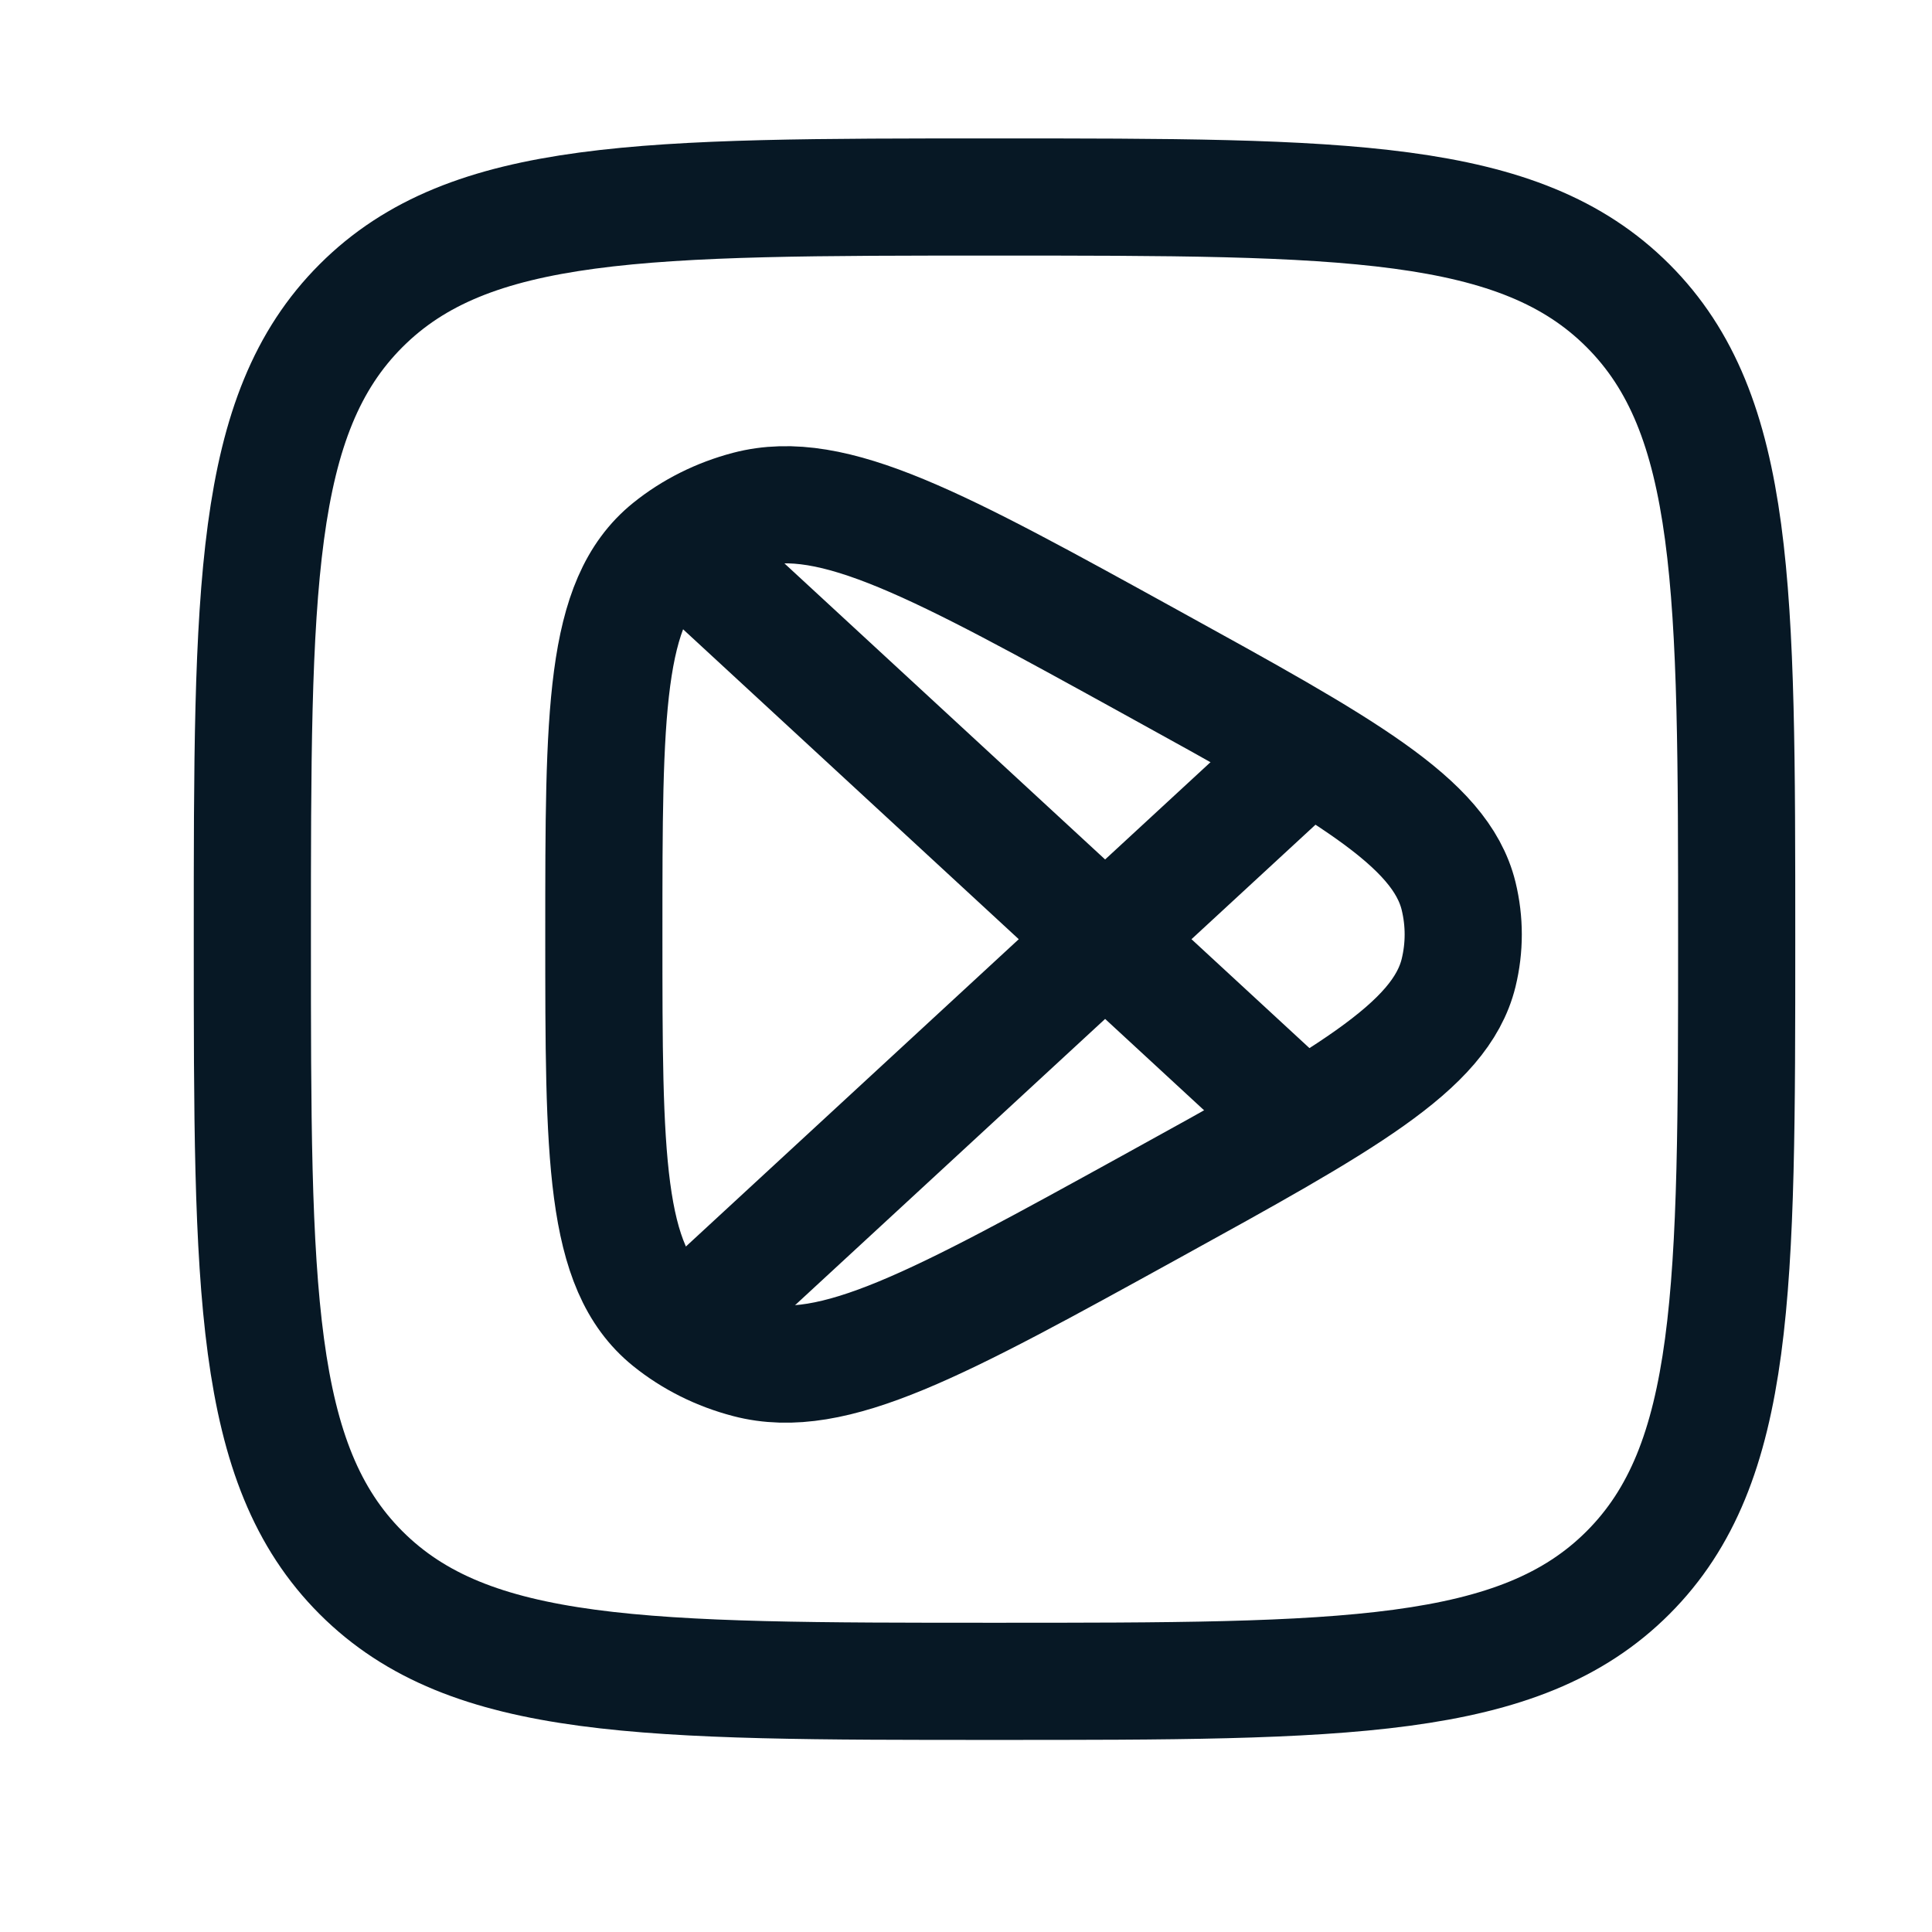 <svg width="31" height="31" viewBox="0 0 31 31" fill="none" xmlns="http://www.w3.org/2000/svg">
<path d="M23.404 15.61C23.111 16.803 21.556 17.661 18.445 19.375C15.062 21.239 13.37 22.172 12 21.812C11.536 21.691 11.108 21.477 10.749 21.187C9.689 20.33 9.689 18.551 9.689 14.994C9.689 11.436 9.689 9.658 10.749 8.801C11.108 8.511 11.536 8.297 12 8.175C13.37 7.816 15.062 8.748 18.445 10.613C21.556 12.327 23.111 13.184 23.404 14.377C23.503 14.784 23.503 15.204 23.404 15.61Z" stroke="#071825" stroke-width="1.88" stroke-linejoin="round"/>
<path d="M10.943 21.338L20.972 12.079M10.943 8.802L20.972 18.061" stroke="#071825" stroke-width="1.88" stroke-linejoin="round"/>
<path d="M4.049 15.07C4.049 9.456 4.049 6.649 5.793 4.905C7.537 3.161 10.344 3.161 15.957 3.161C21.571 3.161 24.378 3.161 26.122 4.905C27.866 6.649 27.866 9.456 27.866 15.07C27.866 20.683 27.866 23.49 26.122 25.235C24.378 26.978 21.571 26.978 15.957 26.978C10.344 26.978 7.537 26.978 5.793 25.235C4.049 23.49 4.049 20.683 4.049 15.07Z" stroke="#071825" stroke-width="1.88" stroke-linejoin="round"/>
</svg>
